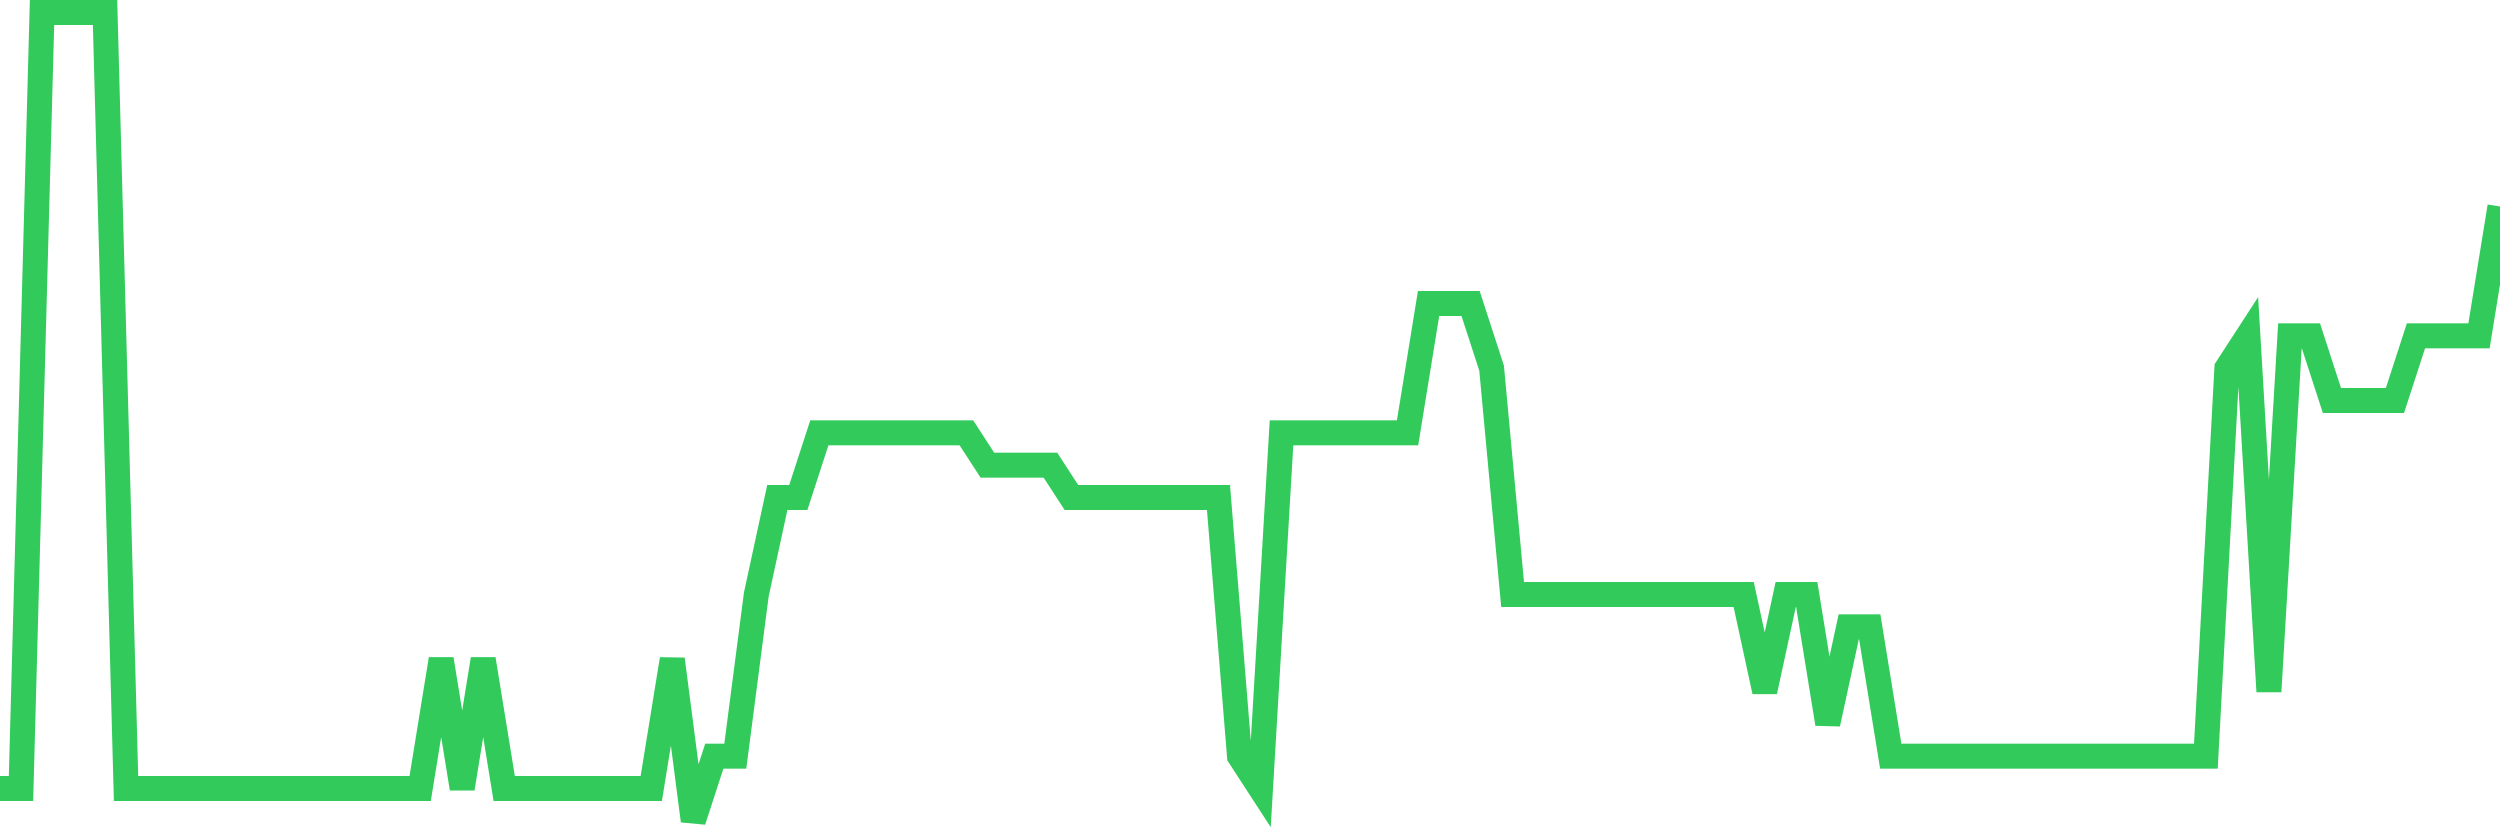 <svg
  xmlns="http://www.w3.org/2000/svg"
  xmlns:xlink="http://www.w3.org/1999/xlink"
  width="120"
  height="40"
  viewBox="0 0 120 40"
  preserveAspectRatio="none"
>
  <polyline
    points="0,37.848 1.008,37.848 2.017,0.6 3.025,0.6 4.034,0.6 5.042,0.6 6.05,37.848 7.059,37.848 8.067,37.848 9.076,37.848 10.084,37.848 11.092,37.848 12.101,37.848 13.109,37.848 14.118,37.848 15.126,37.848 16.134,37.848 17.143,37.848 18.151,37.848 19.16,37.848 20.168,37.848 21.176,31.64 22.185,37.848 23.193,31.64 24.202,37.848 25.21,37.848 26.218,37.848 27.227,37.848 28.235,37.848 29.244,37.848 30.252,37.848 31.261,37.848 32.269,31.64 33.277,39.4 34.286,36.296 35.294,36.296 36.303,28.536 37.311,23.88 38.319,23.88 39.328,20.776 40.336,20.776 41.345,20.776 42.353,20.776 43.361,20.776 44.37,20.776 45.378,20.776 46.387,20.776 47.395,22.328 48.403,22.328 49.412,22.328 50.42,22.328 51.429,23.88 52.437,23.88 53.445,23.88 54.454,23.88 55.462,23.88 56.471,23.88 57.479,23.88 58.487,23.88 59.496,36.296 60.504,37.848 61.513,20.776 62.521,20.776 63.529,20.776 64.538,20.776 65.546,20.776 66.555,20.776 67.563,20.776 68.571,14.568 69.58,14.568 70.588,14.568 71.597,17.672 72.605,28.536 73.613,28.536 74.622,28.536 75.63,28.536 76.639,28.536 77.647,28.536 78.655,28.536 79.664,28.536 80.672,28.536 81.681,28.536 82.689,28.536 83.697,28.536 84.706,33.192 85.714,28.536 86.723,28.536 87.731,34.744 88.739,30.088 89.748,30.088 90.756,36.296 91.765,36.296 92.773,36.296 93.782,36.296 94.79,36.296 95.798,36.296 96.807,36.296 97.815,36.296 98.824,36.296 99.832,36.296 100.84,36.296 101.849,36.296 102.857,36.296 103.866,36.296 104.874,36.296 105.882,36.296 106.891,17.672 107.899,16.12 108.908,33.192 109.916,16.12 110.924,16.12 111.933,19.224 112.941,19.224 113.95,19.224 114.958,19.224 115.966,16.12 116.975,16.12 117.983,16.12 118.992,16.12 120,9.912"
    fill="none"
    stroke="#32ca5b"
    stroke-width="1.2"
  >
  </polyline>
</svg>